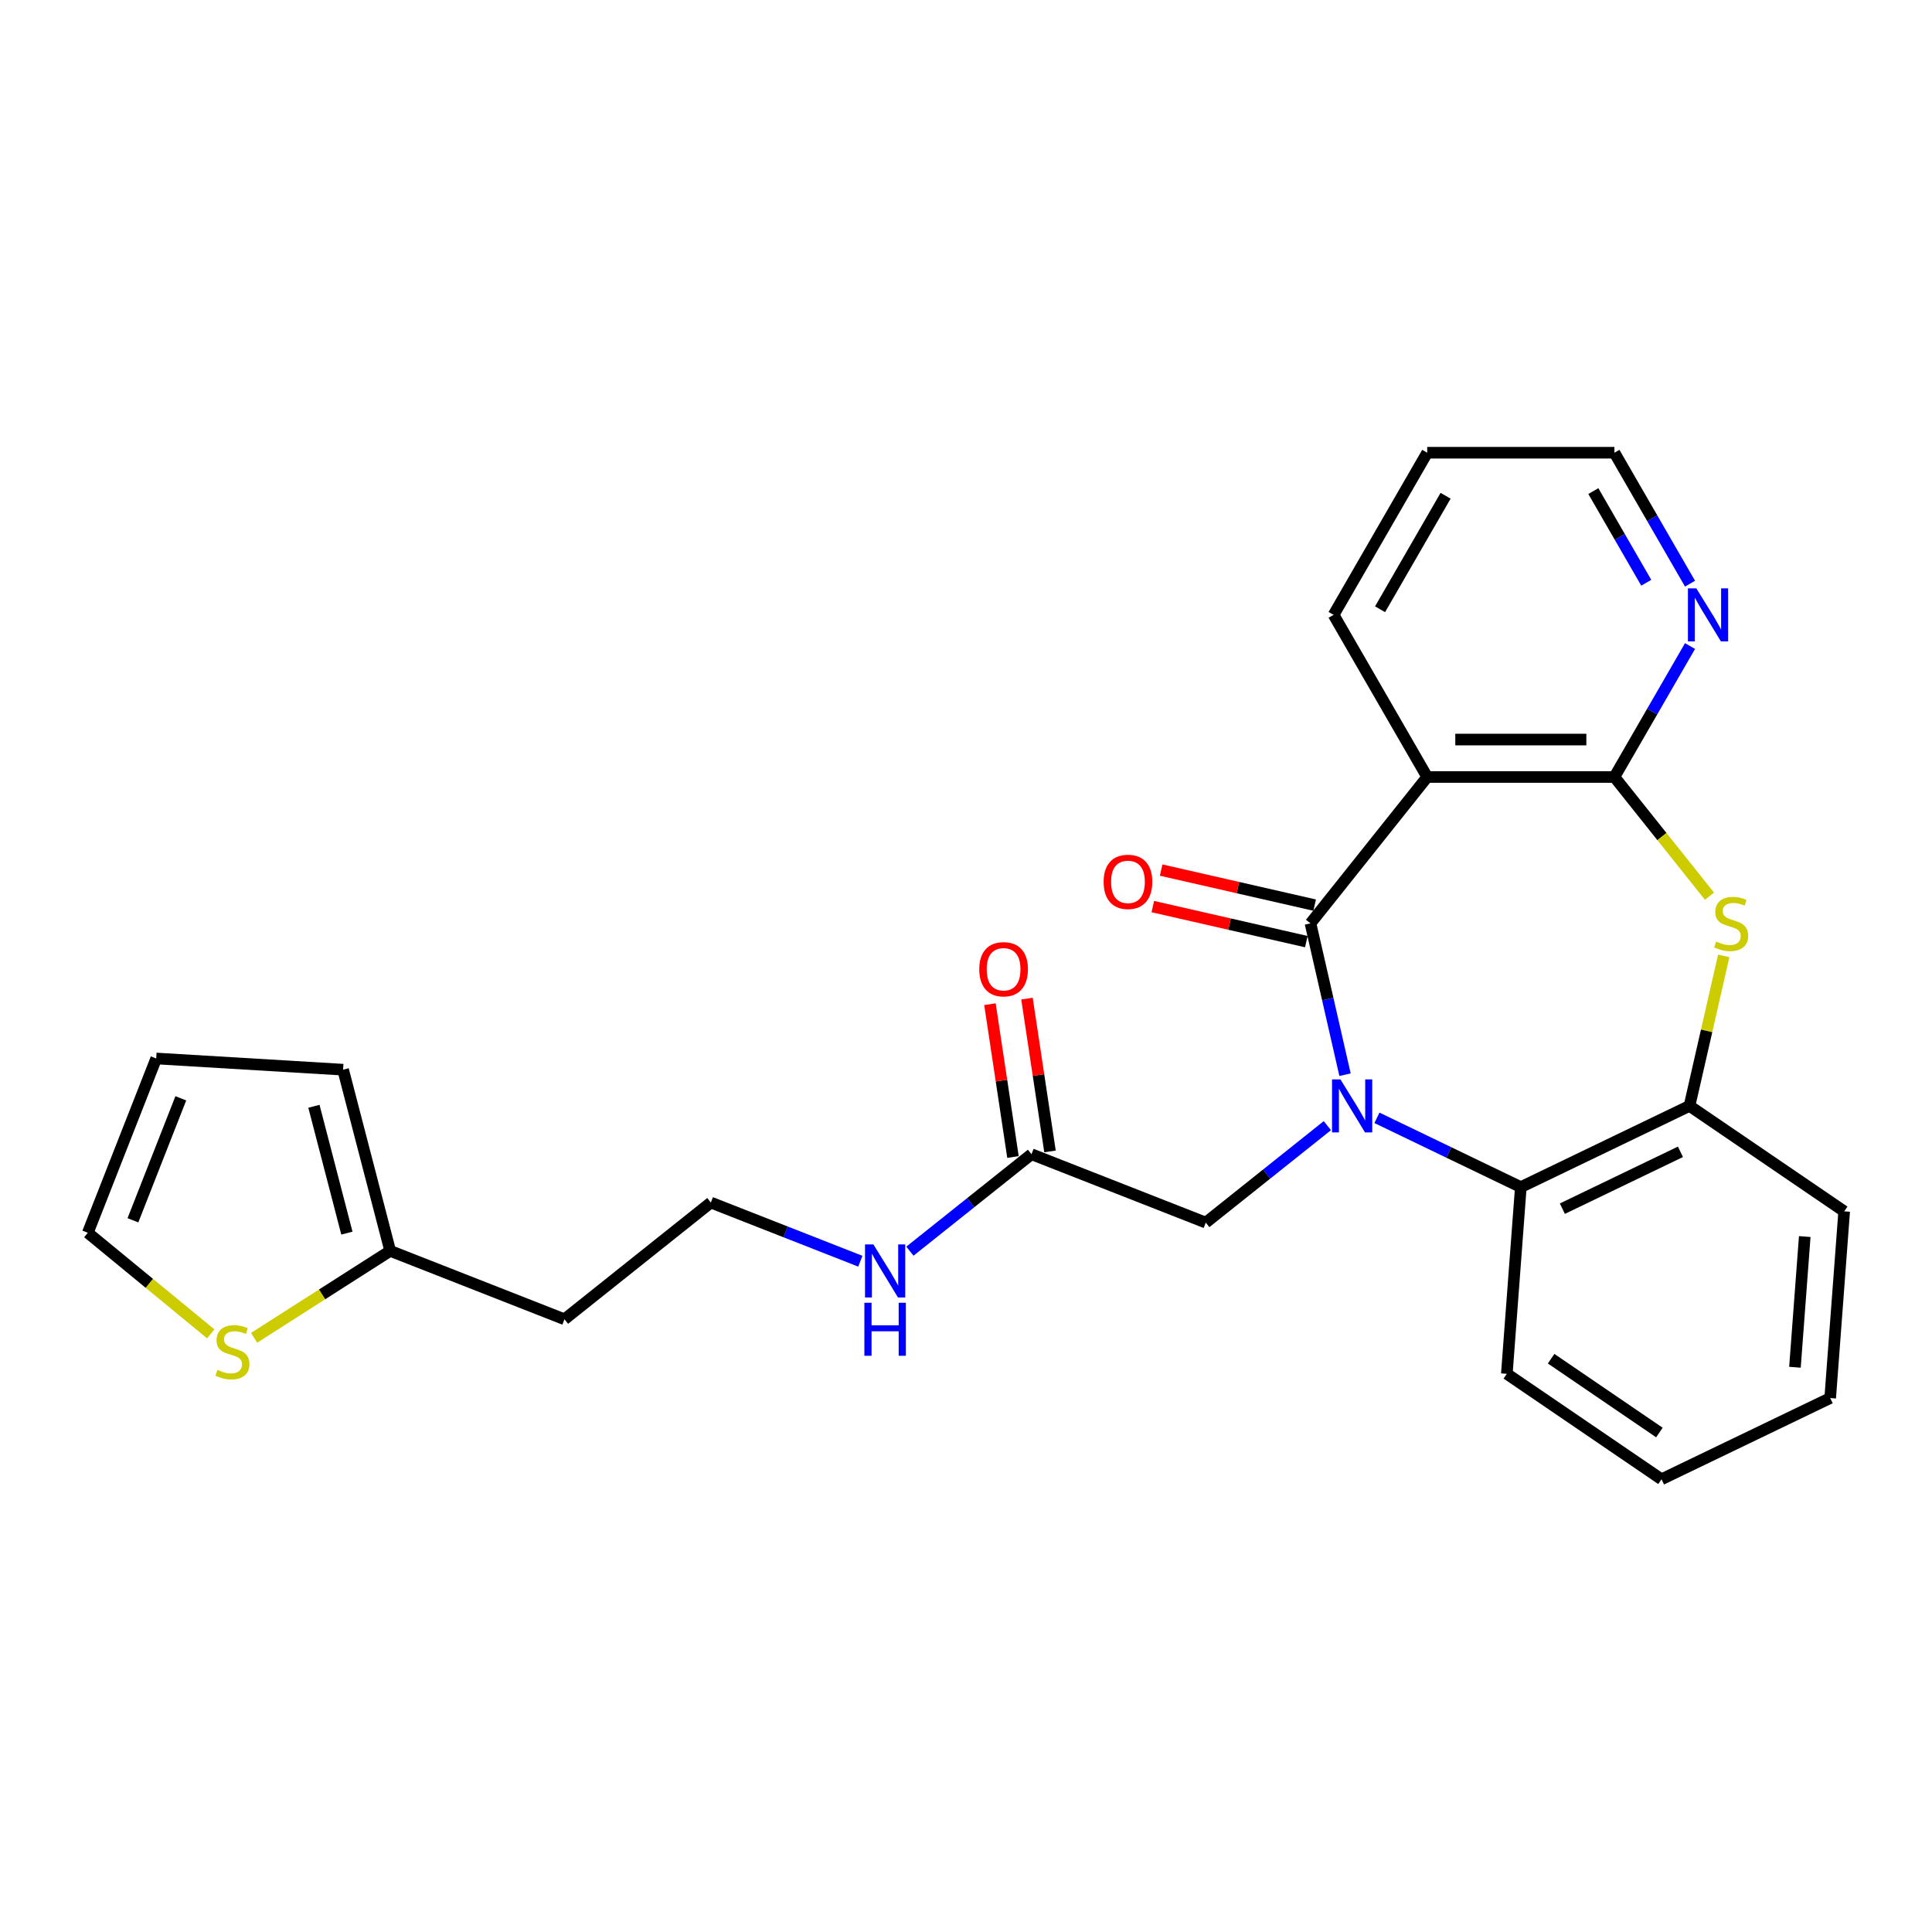<?xml version='1.0' encoding='iso-8859-1'?>
<svg version='1.1' baseProfile='full'
              xmlns='http://www.w3.org/2000/svg'
                      xmlns:rdkit='http://www.rdkit.org/xml'
                      xmlns:xlink='http://www.w3.org/1999/xlink'
                  xml:space='preserve'
width='1000px' height='1000px' viewBox='0 0 1000 1000'>
<!-- END OF HEADER -->
<rect style='opacity:1.0;fill:#FFFFFF;stroke:none' width='1000' height='1000' x='0' y='0'> </rect>
<path class='bond-0' d='M 696.182,556.262 L 687.243,517.097' style='fill:none;fill-rule:evenodd;stroke:#0000FF;stroke-width:6px;stroke-linecap:butt;stroke-linejoin:miter;stroke-opacity:1' />
<path class='bond-0' d='M 687.243,517.097 L 678.304,477.933' style='fill:none;fill-rule:evenodd;stroke:#000000;stroke-width:6px;stroke-linecap:butt;stroke-linejoin:miter;stroke-opacity:1' />
<path class='bond-4' d='M 712.697,578.585 L 749.935,596.518' style='fill:none;fill-rule:evenodd;stroke:#0000FF;stroke-width:6px;stroke-linecap:butt;stroke-linejoin:miter;stroke-opacity:1' />
<path class='bond-4' d='M 749.935,596.518 L 787.173,614.451' style='fill:none;fill-rule:evenodd;stroke:#000000;stroke-width:6px;stroke-linecap:butt;stroke-linejoin:miter;stroke-opacity:1' />
<path class='bond-6' d='M 687.037,582.638 L 655.571,607.731' style='fill:none;fill-rule:evenodd;stroke:#0000FF;stroke-width:6px;stroke-linecap:butt;stroke-linejoin:miter;stroke-opacity:1' />
<path class='bond-6' d='M 655.571,607.731 L 624.105,632.824' style='fill:none;fill-rule:evenodd;stroke:#000000;stroke-width:6px;stroke-linecap:butt;stroke-linejoin:miter;stroke-opacity:1' />
<path class='bond-1' d='M 678.304,477.933 L 738.722,402.171' style='fill:none;fill-rule:evenodd;stroke:#000000;stroke-width:6px;stroke-linecap:butt;stroke-linejoin:miter;stroke-opacity:1' />
<path class='bond-11' d='M 680.46,468.485 L 640.733,459.418' style='fill:none;fill-rule:evenodd;stroke:#000000;stroke-width:6px;stroke-linecap:butt;stroke-linejoin:miter;stroke-opacity:1' />
<path class='bond-11' d='M 640.733,459.418 L 601.006,450.35' style='fill:none;fill-rule:evenodd;stroke:#FF0000;stroke-width:6px;stroke-linecap:butt;stroke-linejoin:miter;stroke-opacity:1' />
<path class='bond-11' d='M 676.147,487.38 L 636.421,478.313' style='fill:none;fill-rule:evenodd;stroke:#000000;stroke-width:6px;stroke-linecap:butt;stroke-linejoin:miter;stroke-opacity:1' />
<path class='bond-11' d='M 636.421,478.313 L 596.694,469.245' style='fill:none;fill-rule:evenodd;stroke:#FF0000;stroke-width:6px;stroke-linecap:butt;stroke-linejoin:miter;stroke-opacity:1' />
<path class='bond-2' d='M 738.722,402.171 L 835.625,402.171' style='fill:none;fill-rule:evenodd;stroke:#000000;stroke-width:6px;stroke-linecap:butt;stroke-linejoin:miter;stroke-opacity:1' />
<path class='bond-2' d='M 753.257,382.79 L 821.09,382.79' style='fill:none;fill-rule:evenodd;stroke:#000000;stroke-width:6px;stroke-linecap:butt;stroke-linejoin:miter;stroke-opacity:1' />
<path class='bond-18' d='M 738.722,402.171 L 690.27,318.25' style='fill:none;fill-rule:evenodd;stroke:#000000;stroke-width:6px;stroke-linecap:butt;stroke-linejoin:miter;stroke-opacity:1' />
<path class='bond-7' d='M 835.625,402.171 L 855.19,368.282' style='fill:none;fill-rule:evenodd;stroke:#000000;stroke-width:6px;stroke-linecap:butt;stroke-linejoin:miter;stroke-opacity:1' />
<path class='bond-7' d='M 855.19,368.282 L 874.756,334.394' style='fill:none;fill-rule:evenodd;stroke:#0000FF;stroke-width:6px;stroke-linecap:butt;stroke-linejoin:miter;stroke-opacity:1' />
<path class='bond-26' d='M 835.625,402.171 L 860.223,433.016' style='fill:none;fill-rule:evenodd;stroke:#000000;stroke-width:6px;stroke-linecap:butt;stroke-linejoin:miter;stroke-opacity:1' />
<path class='bond-26' d='M 860.223,433.016 L 884.822,463.861' style='fill:none;fill-rule:evenodd;stroke:#CCCC00;stroke-width:6px;stroke-linecap:butt;stroke-linejoin:miter;stroke-opacity:1' />
<path class='bond-3' d='M 892.199,494.774 L 883.34,533.59' style='fill:none;fill-rule:evenodd;stroke:#CCCC00;stroke-width:6px;stroke-linecap:butt;stroke-linejoin:miter;stroke-opacity:1' />
<path class='bond-3' d='M 883.34,533.59 L 874.48,572.406' style='fill:none;fill-rule:evenodd;stroke:#000000;stroke-width:6px;stroke-linecap:butt;stroke-linejoin:miter;stroke-opacity:1' />
<path class='bond-5' d='M 787.173,614.451 L 874.48,572.406' style='fill:none;fill-rule:evenodd;stroke:#000000;stroke-width:6px;stroke-linecap:butt;stroke-linejoin:miter;stroke-opacity:1' />
<path class='bond-5' d='M 808.678,625.606 L 869.793,596.174' style='fill:none;fill-rule:evenodd;stroke:#000000;stroke-width:6px;stroke-linecap:butt;stroke-linejoin:miter;stroke-opacity:1' />
<path class='bond-20' d='M 787.173,614.451 L 779.932,711.083' style='fill:none;fill-rule:evenodd;stroke:#000000;stroke-width:6px;stroke-linecap:butt;stroke-linejoin:miter;stroke-opacity:1' />
<path class='bond-21' d='M 874.48,572.406 L 954.545,626.994' style='fill:none;fill-rule:evenodd;stroke:#000000;stroke-width:6px;stroke-linecap:butt;stroke-linejoin:miter;stroke-opacity:1' />
<path class='bond-9' d='M 624.105,632.824 L 533.9,597.422' style='fill:none;fill-rule:evenodd;stroke:#000000;stroke-width:6px;stroke-linecap:butt;stroke-linejoin:miter;stroke-opacity:1' />
<path class='bond-28' d='M 874.756,302.106 L 855.19,268.218' style='fill:none;fill-rule:evenodd;stroke:#0000FF;stroke-width:6px;stroke-linecap:butt;stroke-linejoin:miter;stroke-opacity:1' />
<path class='bond-28' d='M 855.19,268.218 L 835.625,234.329' style='fill:none;fill-rule:evenodd;stroke:#000000;stroke-width:6px;stroke-linecap:butt;stroke-linejoin:miter;stroke-opacity:1' />
<path class='bond-28' d='M 852.102,301.63 L 838.406,277.908' style='fill:none;fill-rule:evenodd;stroke:#0000FF;stroke-width:6px;stroke-linecap:butt;stroke-linejoin:miter;stroke-opacity:1' />
<path class='bond-28' d='M 838.406,277.908 L 824.711,254.186' style='fill:none;fill-rule:evenodd;stroke:#000000;stroke-width:6px;stroke-linecap:butt;stroke-linejoin:miter;stroke-opacity:1' />
<path class='bond-8' d='M 131.526,692.452 L 166.746,669.952' style='fill:none;fill-rule:evenodd;stroke:#CCCC00;stroke-width:6px;stroke-linecap:butt;stroke-linejoin:miter;stroke-opacity:1' />
<path class='bond-8' d='M 166.746,669.952 L 201.967,647.453' style='fill:none;fill-rule:evenodd;stroke:#000000;stroke-width:6px;stroke-linecap:butt;stroke-linejoin:miter;stroke-opacity:1' />
<path class='bond-12' d='M 109.083,690.394 L 77.269,664.235' style='fill:none;fill-rule:evenodd;stroke:#CCCC00;stroke-width:6px;stroke-linecap:butt;stroke-linejoin:miter;stroke-opacity:1' />
<path class='bond-12' d='M 77.269,664.235 L 45.455,638.076' style='fill:none;fill-rule:evenodd;stroke:#000000;stroke-width:6px;stroke-linecap:butt;stroke-linejoin:miter;stroke-opacity:1' />
<path class='bond-15' d='M 543.482,595.977 L 537.521,556.43' style='fill:none;fill-rule:evenodd;stroke:#000000;stroke-width:6px;stroke-linecap:butt;stroke-linejoin:miter;stroke-opacity:1' />
<path class='bond-15' d='M 537.521,556.43 L 531.56,516.882' style='fill:none;fill-rule:evenodd;stroke:#FF0000;stroke-width:6px;stroke-linecap:butt;stroke-linejoin:miter;stroke-opacity:1' />
<path class='bond-15' d='M 524.318,598.866 L 518.357,559.318' style='fill:none;fill-rule:evenodd;stroke:#000000;stroke-width:6px;stroke-linecap:butt;stroke-linejoin:miter;stroke-opacity:1' />
<path class='bond-15' d='M 518.357,559.318 L 512.396,519.771' style='fill:none;fill-rule:evenodd;stroke:#FF0000;stroke-width:6px;stroke-linecap:butt;stroke-linejoin:miter;stroke-opacity:1' />
<path class='bond-16' d='M 533.9,597.422 L 502.434,622.515' style='fill:none;fill-rule:evenodd;stroke:#000000;stroke-width:6px;stroke-linecap:butt;stroke-linejoin:miter;stroke-opacity:1' />
<path class='bond-16' d='M 502.434,622.515 L 470.968,647.608' style='fill:none;fill-rule:evenodd;stroke:#0000FF;stroke-width:6px;stroke-linecap:butt;stroke-linejoin:miter;stroke-opacity:1' />
<path class='bond-10' d='M 201.967,647.453 L 292.171,682.855' style='fill:none;fill-rule:evenodd;stroke:#000000;stroke-width:6px;stroke-linecap:butt;stroke-linejoin:miter;stroke-opacity:1' />
<path class='bond-13' d='M 201.967,647.453 L 177.587,553.666' style='fill:none;fill-rule:evenodd;stroke:#000000;stroke-width:6px;stroke-linecap:butt;stroke-linejoin:miter;stroke-opacity:1' />
<path class='bond-13' d='M 179.552,638.261 L 162.487,572.61' style='fill:none;fill-rule:evenodd;stroke:#000000;stroke-width:6px;stroke-linecap:butt;stroke-linejoin:miter;stroke-opacity:1' />
<path class='bond-29' d='M 45.455,638.076 L 80.857,547.871' style='fill:none;fill-rule:evenodd;stroke:#000000;stroke-width:6px;stroke-linecap:butt;stroke-linejoin:miter;stroke-opacity:1' />
<path class='bond-29' d='M 68.806,631.626 L 93.588,568.482' style='fill:none;fill-rule:evenodd;stroke:#000000;stroke-width:6px;stroke-linecap:butt;stroke-linejoin:miter;stroke-opacity:1' />
<path class='bond-14' d='M 177.587,553.666 L 80.857,547.871' style='fill:none;fill-rule:evenodd;stroke:#000000;stroke-width:6px;stroke-linecap:butt;stroke-linejoin:miter;stroke-opacity:1' />
<path class='bond-19' d='M 445.308,652.804 L 406.621,637.621' style='fill:none;fill-rule:evenodd;stroke:#0000FF;stroke-width:6px;stroke-linecap:butt;stroke-linejoin:miter;stroke-opacity:1' />
<path class='bond-19' d='M 406.621,637.621 L 367.933,622.437' style='fill:none;fill-rule:evenodd;stroke:#000000;stroke-width:6px;stroke-linecap:butt;stroke-linejoin:miter;stroke-opacity:1' />
<path class='bond-17' d='M 292.171,682.855 L 367.933,622.437' style='fill:none;fill-rule:evenodd;stroke:#000000;stroke-width:6px;stroke-linecap:butt;stroke-linejoin:miter;stroke-opacity:1' />
<path class='bond-23' d='M 690.27,318.25 L 738.722,234.329' style='fill:none;fill-rule:evenodd;stroke:#000000;stroke-width:6px;stroke-linecap:butt;stroke-linejoin:miter;stroke-opacity:1' />
<path class='bond-23' d='M 714.322,315.352 L 748.238,256.608' style='fill:none;fill-rule:evenodd;stroke:#000000;stroke-width:6px;stroke-linecap:butt;stroke-linejoin:miter;stroke-opacity:1' />
<path class='bond-24' d='M 779.932,711.083 L 859.997,765.671' style='fill:none;fill-rule:evenodd;stroke:#000000;stroke-width:6px;stroke-linecap:butt;stroke-linejoin:miter;stroke-opacity:1' />
<path class='bond-24' d='M 802.859,703.258 L 858.905,741.47' style='fill:none;fill-rule:evenodd;stroke:#000000;stroke-width:6px;stroke-linecap:butt;stroke-linejoin:miter;stroke-opacity:1' />
<path class='bond-27' d='M 954.545,626.994 L 947.304,723.626' style='fill:none;fill-rule:evenodd;stroke:#000000;stroke-width:6px;stroke-linecap:butt;stroke-linejoin:miter;stroke-opacity:1' />
<path class='bond-27' d='M 934.133,640.04 L 929.064,707.683' style='fill:none;fill-rule:evenodd;stroke:#000000;stroke-width:6px;stroke-linecap:butt;stroke-linejoin:miter;stroke-opacity:1' />
<path class='bond-22' d='M 835.625,234.329 L 738.722,234.329' style='fill:none;fill-rule:evenodd;stroke:#000000;stroke-width:6px;stroke-linecap:butt;stroke-linejoin:miter;stroke-opacity:1' />
<path class='bond-25' d='M 859.997,765.671 L 947.304,723.626' style='fill:none;fill-rule:evenodd;stroke:#000000;stroke-width:6px;stroke-linecap:butt;stroke-linejoin:miter;stroke-opacity:1' />
<path  class='atom-0' d='M 693.801 558.685
L 702.793 573.22
Q 703.685 574.654, 705.119 577.251
Q 706.553 579.848, 706.63 580.003
L 706.63 558.685
L 710.274 558.685
L 710.274 586.128
L 706.514 586.128
L 696.863 570.236
Q 695.739 568.375, 694.537 566.243
Q 693.374 564.111, 693.025 563.452
L 693.025 586.128
L 689.459 586.128
L 689.459 558.685
L 693.801 558.685
' fill='#0000FF'/>
<path  class='atom-4' d='M 888.291 487.352
Q 888.601 487.468, 889.88 488.01
Q 891.159 488.553, 892.555 488.902
Q 893.989 489.212, 895.384 489.212
Q 897.981 489.212, 899.493 487.972
Q 901.005 486.693, 901.005 484.483
Q 901.005 482.972, 900.229 482.041
Q 899.493 481.111, 898.33 480.607
Q 897.167 480.103, 895.229 479.522
Q 892.787 478.785, 891.314 478.088
Q 889.88 477.39, 888.834 475.917
Q 887.826 474.444, 887.826 471.963
Q 887.826 468.514, 890.152 466.382
Q 892.516 464.25, 897.167 464.25
Q 900.346 464.25, 903.951 465.762
L 903.059 468.746
Q 899.764 467.389, 897.284 467.389
Q 894.609 467.389, 893.136 468.514
Q 891.663 469.599, 891.702 471.498
Q 891.702 472.971, 892.438 473.863
Q 893.214 474.754, 894.299 475.258
Q 895.423 475.762, 897.284 476.343
Q 899.764 477.119, 901.237 477.894
Q 902.71 478.669, 903.757 480.258
Q 904.842 481.809, 904.842 484.483
Q 904.842 488.282, 902.284 490.336
Q 899.764 492.352, 895.539 492.352
Q 893.097 492.352, 891.237 491.809
Q 889.415 491.305, 887.244 490.414
L 888.291 487.352
' fill='#CCCC00'/>
<path  class='atom-8' d='M 878.011 304.528
L 887.003 319.064
Q 887.895 320.498, 889.329 323.095
Q 890.763 325.692, 890.841 325.847
L 890.841 304.528
L 894.484 304.528
L 894.484 331.971
L 890.724 331.971
L 881.073 316.079
Q 879.949 314.219, 878.747 312.087
Q 877.584 309.955, 877.235 309.296
L 877.235 331.971
L 873.669 331.971
L 873.669 304.528
L 878.011 304.528
' fill='#0000FF'/>
<path  class='atom-9' d='M 112.552 709.039
Q 112.862 709.156, 114.141 709.698
Q 115.42 710.241, 116.816 710.59
Q 118.25 710.9, 119.645 710.9
Q 122.242 710.9, 123.754 709.66
Q 125.266 708.381, 125.266 706.171
Q 125.266 704.659, 124.49 703.729
Q 123.754 702.799, 122.591 702.295
Q 121.428 701.791, 119.49 701.21
Q 117.048 700.473, 115.575 699.776
Q 114.141 699.078, 113.095 697.605
Q 112.087 696.132, 112.087 693.651
Q 112.087 690.201, 114.413 688.07
Q 116.777 685.938, 121.428 685.938
Q 124.607 685.938, 128.212 687.449
L 127.32 690.434
Q 124.025 689.077, 121.545 689.077
Q 118.87 689.077, 117.397 690.201
Q 115.924 691.287, 115.963 693.186
Q 115.963 694.659, 116.699 695.551
Q 117.475 696.442, 118.56 696.946
Q 119.684 697.45, 121.545 698.031
Q 124.025 698.807, 125.498 699.582
Q 126.971 700.357, 128.018 701.946
Q 129.103 703.497, 129.103 706.171
Q 129.103 709.97, 126.545 712.024
Q 124.025 714.04, 119.8 714.04
Q 117.358 714.04, 115.498 713.497
Q 113.676 712.993, 111.505 712.102
L 112.552 709.039
' fill='#CCCC00'/>
<path  class='atom-12' d='M 571.233 456.447
Q 571.233 449.858, 574.489 446.175
Q 577.744 442.493, 583.83 442.493
Q 589.916 442.493, 593.171 446.175
Q 596.427 449.858, 596.427 456.447
Q 596.427 463.114, 593.133 466.913
Q 589.838 470.672, 583.83 470.672
Q 577.783 470.672, 574.489 466.913
Q 571.233 463.153, 571.233 456.447
M 583.83 467.572
Q 588.016 467.572, 590.264 464.781
Q 592.551 461.951, 592.551 456.447
Q 592.551 451.059, 590.264 448.346
Q 588.016 445.594, 583.83 445.594
Q 579.644 445.594, 577.357 448.307
Q 575.109 451.02, 575.109 456.447
Q 575.109 461.99, 577.357 464.781
Q 579.644 467.572, 583.83 467.572
' fill='#FF0000'/>
<path  class='atom-16' d='M 506.86 501.678
Q 506.86 495.089, 510.116 491.407
Q 513.372 487.724, 519.457 487.724
Q 525.543 487.724, 528.799 491.407
Q 532.055 495.089, 532.055 501.678
Q 532.055 508.345, 528.76 512.144
Q 525.465 515.904, 519.457 515.904
Q 513.411 515.904, 510.116 512.144
Q 506.86 508.384, 506.86 501.678
M 519.457 512.803
Q 523.644 512.803, 525.892 510.012
Q 528.179 507.182, 528.179 501.678
Q 528.179 496.29, 525.892 493.577
Q 523.644 490.825, 519.457 490.825
Q 515.271 490.825, 512.984 493.538
Q 510.736 496.252, 510.736 501.678
Q 510.736 507.221, 512.984 510.012
Q 515.271 512.803, 519.457 512.803
' fill='#FF0000'/>
<path  class='atom-17' d='M 452.072 644.118
L 461.064 658.654
Q 461.956 660.088, 463.39 662.685
Q 464.824 665.282, 464.902 665.437
L 464.902 644.118
L 468.545 644.118
L 468.545 671.561
L 464.786 671.561
L 455.134 655.669
Q 454.01 653.809, 452.808 651.677
Q 451.645 649.545, 451.297 648.886
L 451.297 671.561
L 447.731 671.561
L 447.731 644.118
L 452.072 644.118
' fill='#0000FF'/>
<path  class='atom-17' d='M 447.401 674.306
L 451.122 674.306
L 451.122 685.973
L 465.154 685.973
L 465.154 674.306
L 468.875 674.306
L 468.875 701.749
L 465.154 701.749
L 465.154 689.074
L 451.122 689.074
L 451.122 701.749
L 447.401 701.749
L 447.401 674.306
' fill='#0000FF'/>
</svg>
